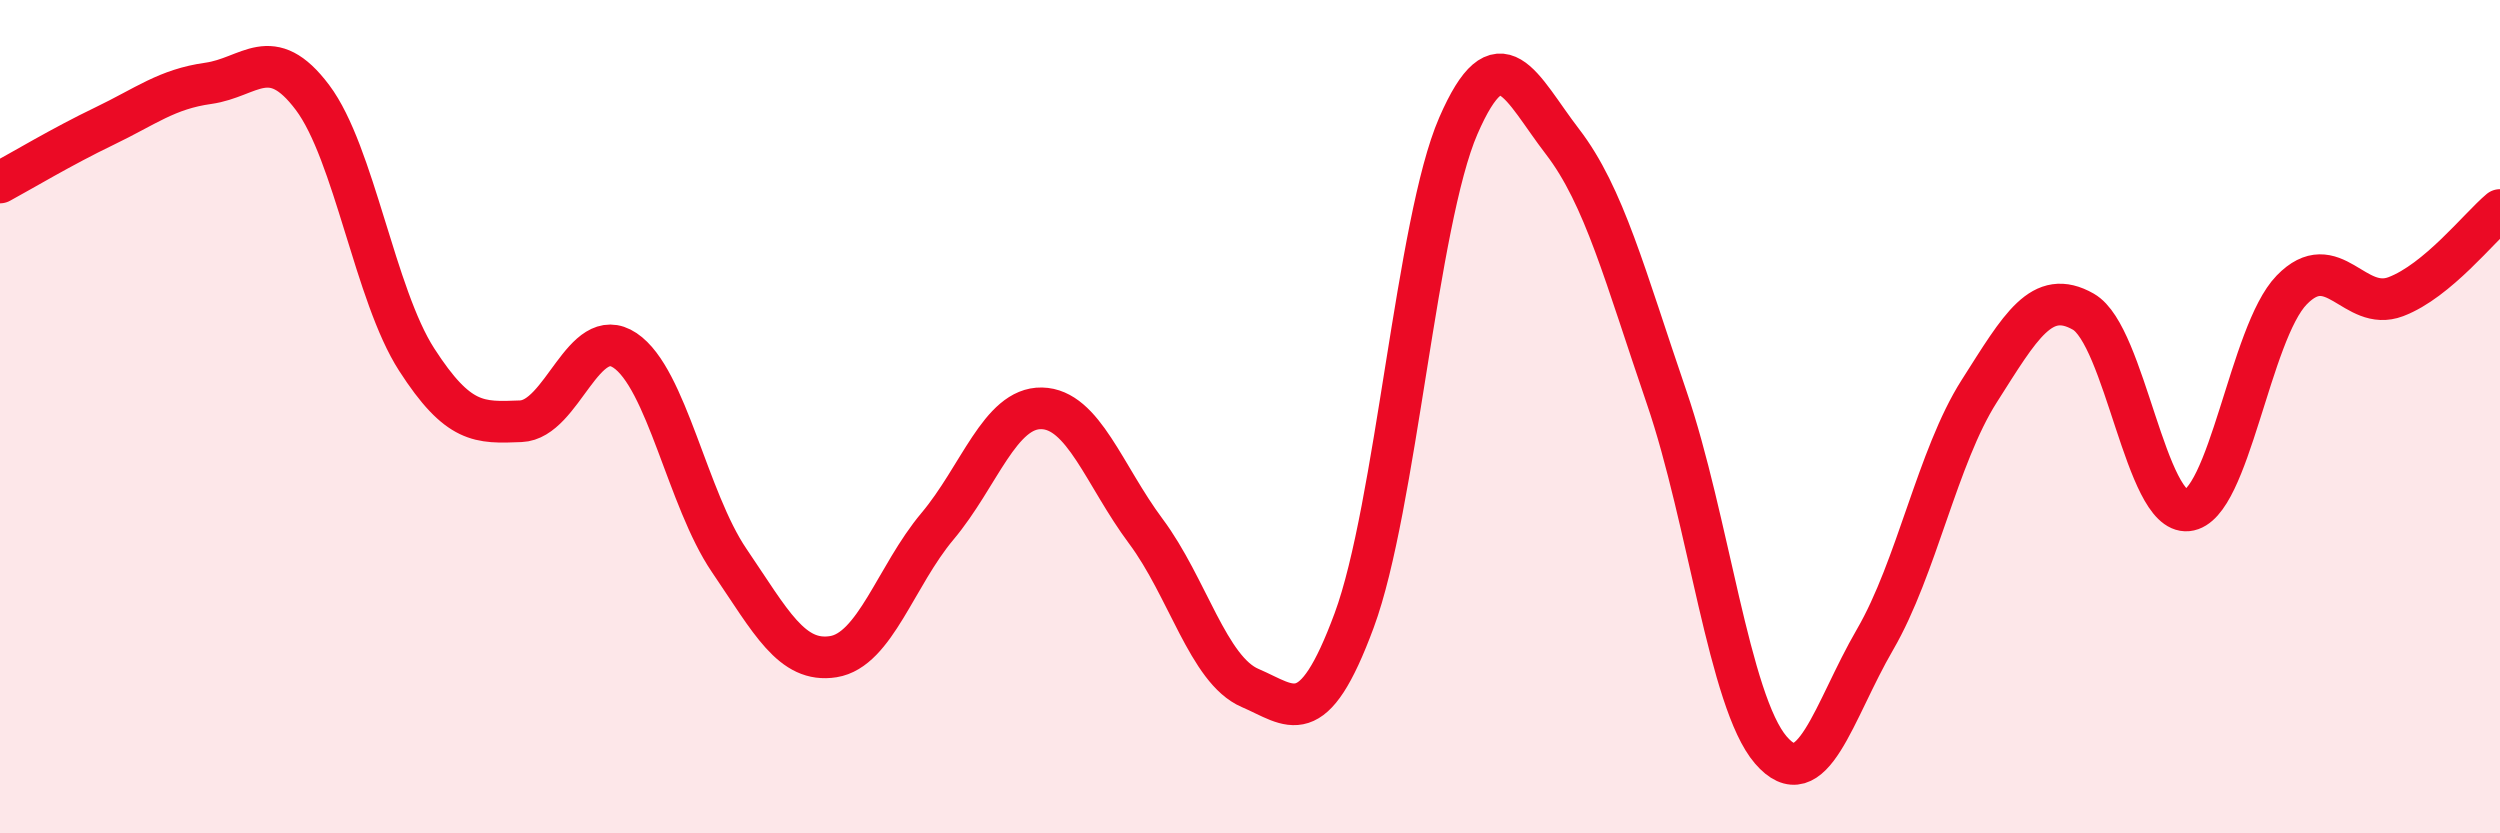 
    <svg width="60" height="20" viewBox="0 0 60 20" xmlns="http://www.w3.org/2000/svg">
      <path
        d="M 0,4.38 C 0.5,4.11 1.5,3.51 2.5,3.03 C 3.5,2.55 4,2.14 5,2 C 6,1.86 6.5,1.01 7.5,2.34 C 8.5,3.67 9,7.08 10,8.63 C 11,10.18 11.5,10.15 12.5,10.11 C 13.5,10.07 14,7.74 15,8.41 C 16,9.08 16.5,11.98 17.5,13.45 C 18.5,14.92 19,15.92 20,15.76 C 21,15.6 21.5,13.82 22.5,12.63 C 23.5,11.44 24,9.78 25,9.8 C 26,9.82 26.5,11.41 27.5,12.75 C 28.5,14.09 29,16.08 30,16.51 C 31,16.94 31.5,17.59 32.5,14.89 C 33.5,12.19 34,5.32 35,3.02 C 36,0.72 36.5,2.1 37.5,3.4 C 38.5,4.7 39,6.62 40,9.54 C 41,12.46 41.5,16.84 42.5,18 C 43.5,19.16 44,17.07 45,15.35 C 46,13.63 46.5,10.96 47.5,9.39 C 48.5,7.82 49,6.91 50,7.48 C 51,8.05 51.5,12.35 52.5,12.25 C 53.5,12.15 54,7.99 55,6.96 C 56,5.93 56.5,7.5 57.5,7.12 C 58.5,6.74 59.5,5.46 60,5.04L60 20L0 20Z"
        fill="#EB0A25"
        opacity="0.1"
        stroke-linecap="round"
        stroke-linejoin="round"
      />
      <path
        d="M 0,4.38 C 0.5,4.11 1.5,3.51 2.5,3.03 C 3.5,2.55 4,2.14 5,2 C 6,1.86 6.5,1.01 7.5,2.34 C 8.5,3.67 9,7.08 10,8.63 C 11,10.18 11.5,10.15 12.5,10.11 C 13.5,10.07 14,7.74 15,8.41 C 16,9.08 16.5,11.98 17.5,13.45 C 18.5,14.92 19,15.92 20,15.76 C 21,15.6 21.5,13.82 22.5,12.63 C 23.5,11.44 24,9.78 25,9.8 C 26,9.82 26.5,11.41 27.5,12.75 C 28.5,14.09 29,16.08 30,16.51 C 31,16.94 31.5,17.59 32.5,14.89 C 33.5,12.19 34,5.32 35,3.02 C 36,0.72 36.5,2.1 37.5,3.4 C 38.5,4.7 39,6.62 40,9.54 C 41,12.46 41.5,16.84 42.5,18 C 43.5,19.16 44,17.07 45,15.35 C 46,13.63 46.5,10.96 47.5,9.39 C 48.5,7.82 49,6.91 50,7.48 C 51,8.05 51.5,12.35 52.5,12.25 C 53.5,12.15 54,7.99 55,6.96 C 56,5.93 56.5,7.5 57.5,7.12 C 58.5,6.74 59.5,5.46 60,5.04"
        stroke="#EB0A25"
        stroke-width="1"
        fill="none"
        stroke-linecap="round"
        stroke-linejoin="round"
      />
    </svg>
  